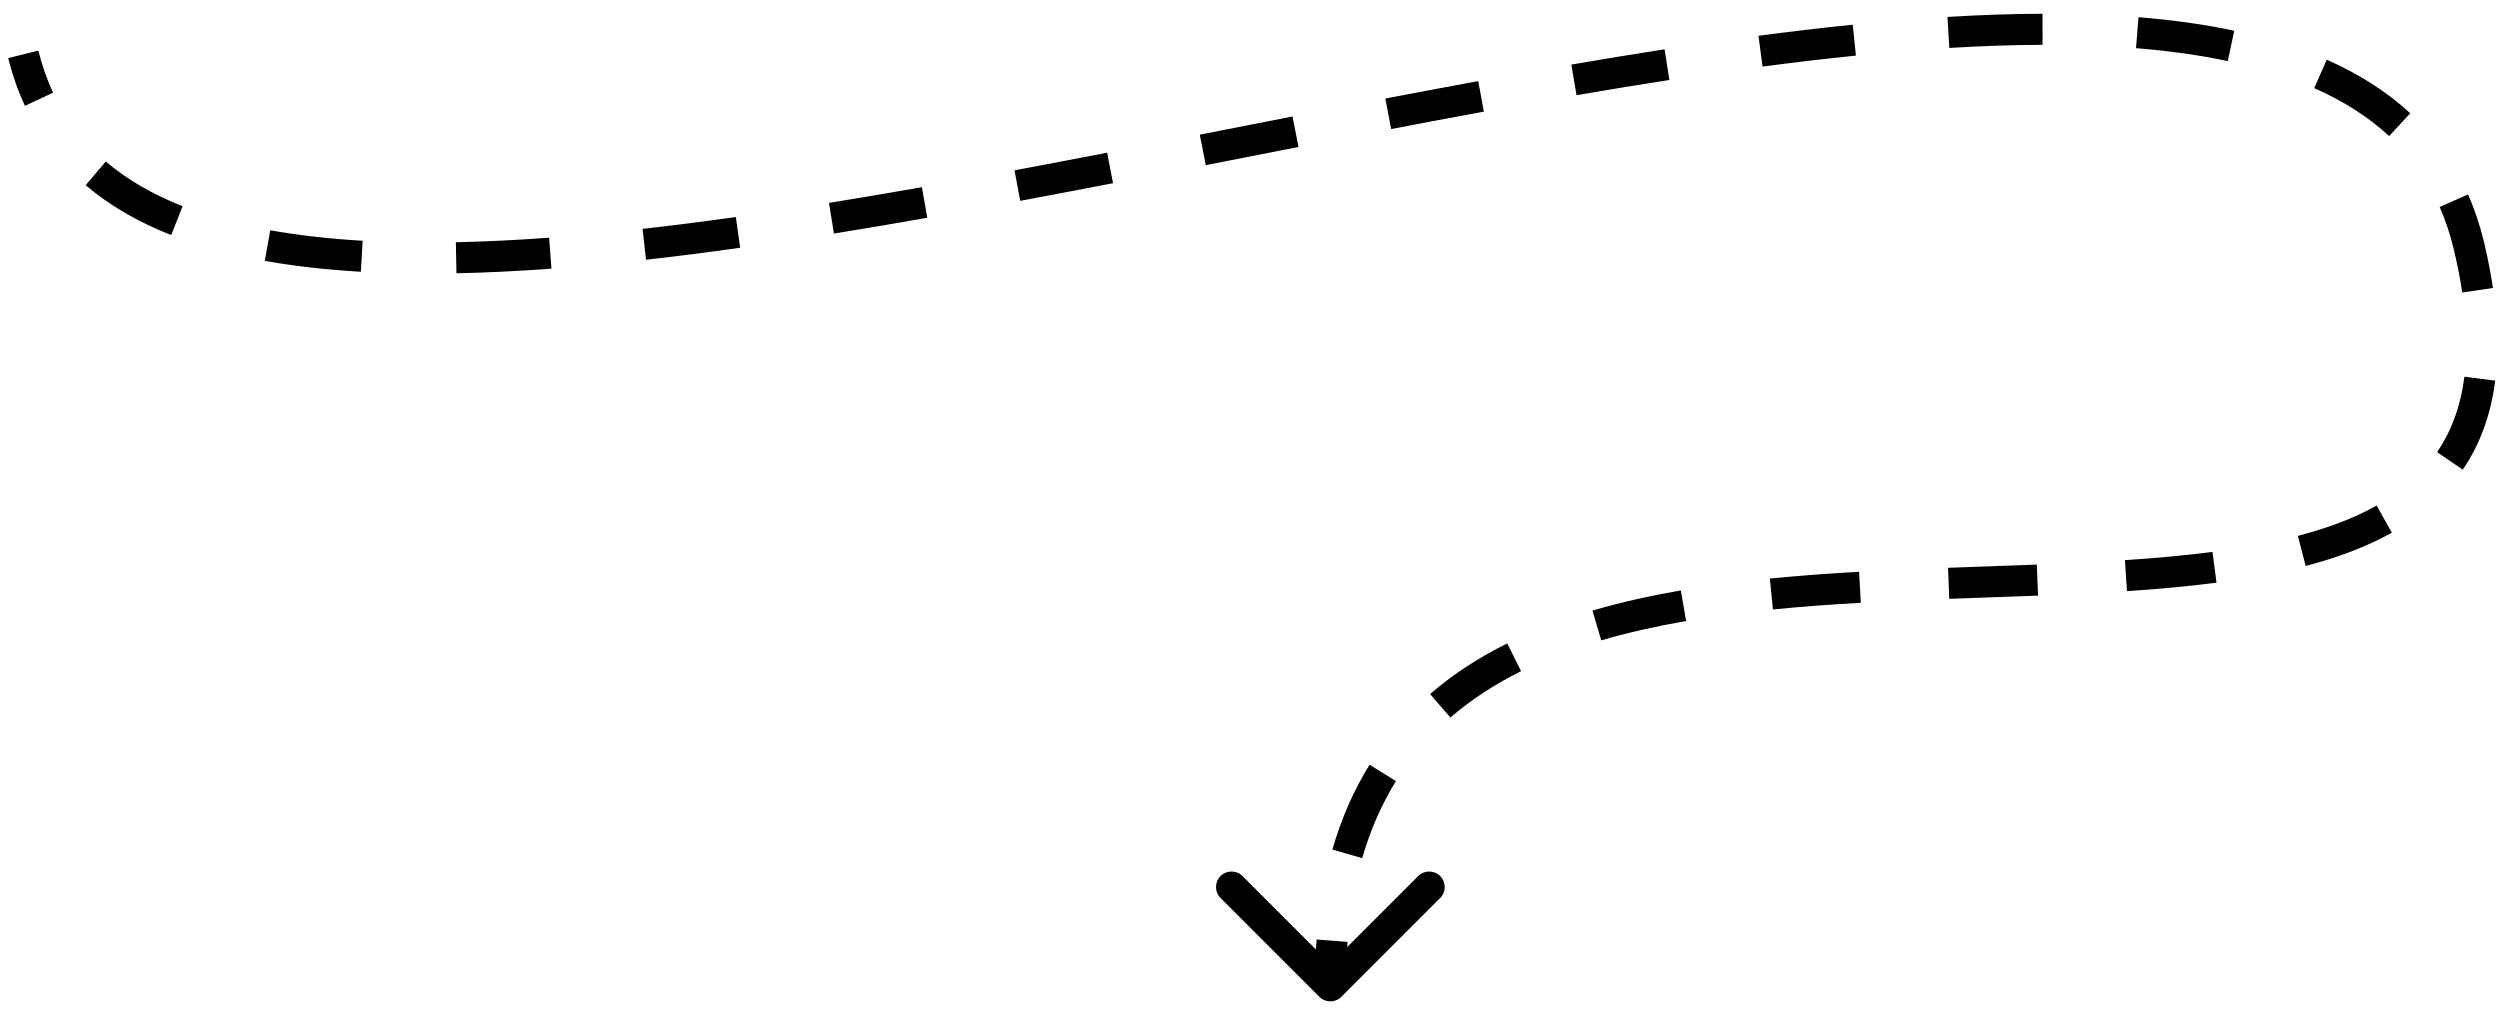 <?xml version="1.0" encoding="UTF-8"?> <svg xmlns="http://www.w3.org/2000/svg" width="161" height="65" viewBox="0 0 161 65" fill="none"> <path d="M159 15.837L158.514 15.953L159 15.837ZM86.029 63.843C85.833 64.038 85.517 64.038 85.322 63.843L82.14 60.661C81.944 60.465 81.944 60.149 82.14 59.953C82.335 59.758 82.651 59.758 82.847 59.953L85.675 62.782L88.504 59.953C88.699 59.758 89.015 59.758 89.211 59.953C89.406 60.149 89.406 60.465 89.211 60.661L86.029 63.843ZM85.175 63.489C85.175 62.468 85.213 61.486 85.287 60.542L86.284 60.62C86.212 61.537 86.175 62.492 86.175 63.489L85.175 63.489ZM86.286 54.849C86.862 52.854 87.65 51.083 88.626 49.512L89.475 50.04C88.551 51.528 87.799 53.214 87.247 55.127L86.286 54.849ZM92.424 45.074C93.882 43.814 95.517 42.762 97.289 41.883L97.734 42.778C96.026 43.626 94.464 44.633 93.078 45.831L92.424 45.074ZM102.696 39.802C104.499 39.273 106.386 38.853 108.331 38.516L108.501 39.502C106.587 39.833 104.738 40.245 102.978 40.761L102.696 39.802ZM114.028 37.757C115.913 37.569 117.829 37.431 119.752 37.322L119.809 38.321C117.895 38.429 115.995 38.566 114.127 38.752L114.028 37.757ZM125.474 37.066C127.401 36.995 129.309 36.933 131.192 36.859L131.231 37.858C129.349 37.932 127.43 37.994 125.511 38.065L125.474 37.066ZM136.878 36.573C138.844 36.443 140.743 36.273 142.549 36.038L142.678 37.03C140.845 37.268 138.924 37.44 136.944 37.571L136.878 36.573ZM148.108 34.996C150.055 34.487 151.801 33.835 153.303 32.995L153.791 33.867C152.196 34.76 150.365 35.439 148.361 35.964L148.108 34.996ZM157.364 29.4C158.309 28.014 158.945 26.346 159.204 24.322L160.196 24.449C159.919 26.614 159.233 28.435 158.19 29.963L157.364 29.4ZM159.063 18.765C158.93 17.875 158.748 16.939 158.514 15.953L159.486 15.721C159.727 16.732 159.915 17.697 160.052 18.618L159.063 18.765ZM158.514 15.953C158.273 14.943 157.958 14.003 157.572 13.127L158.486 12.724C158.898 13.657 159.233 14.655 159.486 15.721L158.514 15.953ZM154.2 8.396C152.815 7.114 151.153 6.062 149.238 5.218L149.642 4.303C151.641 5.185 153.401 6.293 154.88 7.663L154.2 8.396ZM143.574 3.444C141.717 3.051 139.72 2.775 137.6 2.604L137.68 1.607C139.835 1.781 141.875 2.062 143.781 2.466L143.574 3.444ZM131.541 2.386C129.6 2.392 127.585 2.462 125.506 2.588L125.446 1.589C127.541 1.463 129.575 1.392 131.538 1.386L131.541 2.386ZM119.469 3.083C117.502 3.283 115.49 3.522 113.442 3.792L113.311 2.801C115.368 2.529 117.389 2.289 119.368 2.088L119.469 3.083ZM107.43 4.658C105.459 4.963 103.462 5.291 101.445 5.637L101.276 4.651C103.298 4.305 105.3 3.976 107.277 3.67L107.43 4.658ZM95.47 6.699C93.49 7.062 91.498 7.437 89.498 7.819L89.31 6.837C91.312 6.454 93.307 6.079 95.289 5.716L95.47 6.699ZM83.527 8.974C81.537 9.363 79.546 9.754 77.556 10.144L77.364 9.163C79.353 8.773 81.345 8.381 83.335 7.993L83.527 8.974ZM71.584 11.307C69.584 11.694 67.59 12.074 65.609 12.444L65.426 11.461C67.404 11.091 69.395 10.711 71.394 10.325L71.584 11.307ZM59.63 13.532C57.608 13.888 55.604 14.229 53.626 14.548L53.466 13.561C55.439 13.242 57.438 12.903 59.456 12.547L59.63 13.532ZM47.598 15.461C45.544 15.75 43.525 16.009 41.548 16.231L41.436 15.237C43.403 15.016 45.413 14.759 47.459 14.471L47.598 15.461ZM35.476 16.802C33.383 16.957 31.349 17.059 29.386 17.099L29.366 16.099C31.309 16.06 33.324 15.959 35.402 15.805L35.476 16.802ZM23.269 17.002C21.107 16.878 19.057 16.651 17.14 16.306L17.317 15.322C19.188 15.659 21.197 15.881 23.327 16.004L23.269 17.002ZM11.208 14.674C9.164 13.868 7.36 12.837 5.84 11.545L6.488 10.783C7.91 11.992 9.614 12.971 11.575 13.744L11.208 14.674ZM2.06 6.604C1.627 5.679 1.278 4.685 1.015 3.62L1.985 3.38C2.234 4.386 2.562 5.318 2.965 6.181L2.06 6.604ZM159 15.837L158.027 16.069L159 15.837ZM86.382 64.196C85.992 64.587 85.359 64.587 84.968 64.196L78.604 57.832C78.213 57.442 78.213 56.809 78.604 56.418C78.995 56.028 79.628 56.028 80.018 56.418L85.675 62.075L91.332 56.418C91.722 56.028 92.356 56.028 92.746 56.418C93.137 56.809 93.137 57.442 92.746 57.832L86.382 64.196ZM84.675 63.489C84.675 62.455 84.713 61.46 84.789 60.503L86.782 60.659C86.712 61.562 86.675 62.505 86.675 63.489L84.675 63.489ZM85.806 54.711C86.394 52.673 87.2 50.86 88.201 49.248L89.9 50.303C89.001 51.751 88.267 53.395 87.727 55.265L85.806 54.711ZM92.097 44.696C93.591 43.404 95.262 42.331 97.067 41.435L97.956 43.226C96.281 44.058 94.755 45.042 93.405 46.209L92.097 44.696ZM102.556 39.322C104.38 38.786 106.286 38.363 108.245 38.023L108.586 39.994C106.687 40.323 104.857 40.731 103.119 41.241L102.556 39.322ZM113.978 37.259C115.873 37.071 117.796 36.932 119.724 36.823L119.837 38.82C117.928 38.928 116.035 39.064 114.177 39.249L113.978 37.259ZM125.456 36.566C127.387 36.495 129.29 36.433 131.172 36.36L131.251 38.358C129.368 38.432 127.445 38.494 125.529 38.565L125.456 36.566ZM136.845 36.074C138.804 35.944 140.692 35.776 142.485 35.542L142.743 37.526C140.896 37.766 138.964 37.938 136.978 38.07L136.845 36.074ZM147.981 34.512C149.899 34.011 151.604 33.373 153.059 32.558L154.035 34.303C152.393 35.223 150.52 35.916 148.487 36.447L147.981 34.512ZM156.951 29.118C157.847 27.804 158.458 26.212 158.708 24.259L160.692 24.512C160.406 26.748 159.694 28.645 158.603 30.245L156.951 29.118ZM158.568 18.839C158.438 17.964 158.259 17.042 158.027 16.069L159.973 15.605C160.217 16.629 160.407 17.608 160.546 18.545L158.568 18.839ZM158.027 16.069C157.793 15.087 157.487 14.175 157.114 13.329L158.944 12.522C159.369 13.485 159.712 14.512 159.973 15.605L158.027 16.069ZM153.86 8.763C152.522 7.524 150.909 6.501 149.036 5.675L149.843 3.845C151.885 4.746 153.694 5.883 155.22 7.296L153.86 8.763ZM143.47 3.933C141.637 3.545 139.662 3.272 137.559 3.102L137.72 1.109C139.893 1.284 141.954 1.568 143.885 1.977L143.47 3.933ZM131.542 2.886C129.612 2.892 127.607 2.962 125.537 3.087L125.416 1.09C127.519 0.963 129.563 0.892 131.536 0.886L131.542 2.886ZM119.52 3.581C117.558 3.78 115.552 4.018 113.508 4.288L113.246 2.305C115.307 2.033 117.333 1.793 119.318 1.591L119.52 3.581ZM107.506 5.152C105.538 5.457 103.544 5.784 101.53 6.13L101.192 4.159C103.215 3.812 105.22 3.482 107.2 3.176L107.506 5.152ZM95.56 7.191C93.582 7.554 91.591 7.928 89.591 8.31L89.216 6.346C91.219 5.963 93.216 5.587 95.199 5.224L95.56 7.191ZM83.623 9.465C81.633 9.854 79.642 10.245 77.652 10.635L77.267 8.672C79.257 8.282 81.249 7.891 83.239 7.502L83.623 9.465ZM71.679 11.798C69.678 12.185 67.683 12.565 65.701 12.935L65.334 10.969C67.311 10.6 69.301 10.22 71.299 9.835L71.679 11.798ZM59.717 14.024C57.692 14.381 55.687 14.722 53.705 15.042L53.387 13.067C55.357 12.749 57.353 12.41 59.369 12.055L59.717 14.024ZM47.667 15.956C45.61 16.246 43.586 16.505 41.604 16.728L41.381 14.74C43.342 14.52 45.347 14.263 47.389 13.976L47.667 15.956ZM35.513 17.301C33.412 17.456 31.37 17.559 29.396 17.599L29.356 15.6C31.288 15.56 33.295 15.46 35.365 15.307L35.513 17.301ZM23.241 17.501C21.061 17.376 18.992 17.147 17.051 16.798L17.405 14.829C19.254 15.162 21.242 15.383 23.355 15.505L23.241 17.501ZM11.025 15.139C8.939 14.317 7.085 13.26 5.517 11.926L6.812 10.402C8.185 11.569 9.839 12.522 11.759 13.279L11.025 15.139ZM1.607 6.816C1.16 5.86 0.8 4.835 0.529 3.74L2.471 3.261C2.712 4.236 3.029 5.137 3.418 5.969L1.607 6.816Z" fill="black"></path> </svg> 
